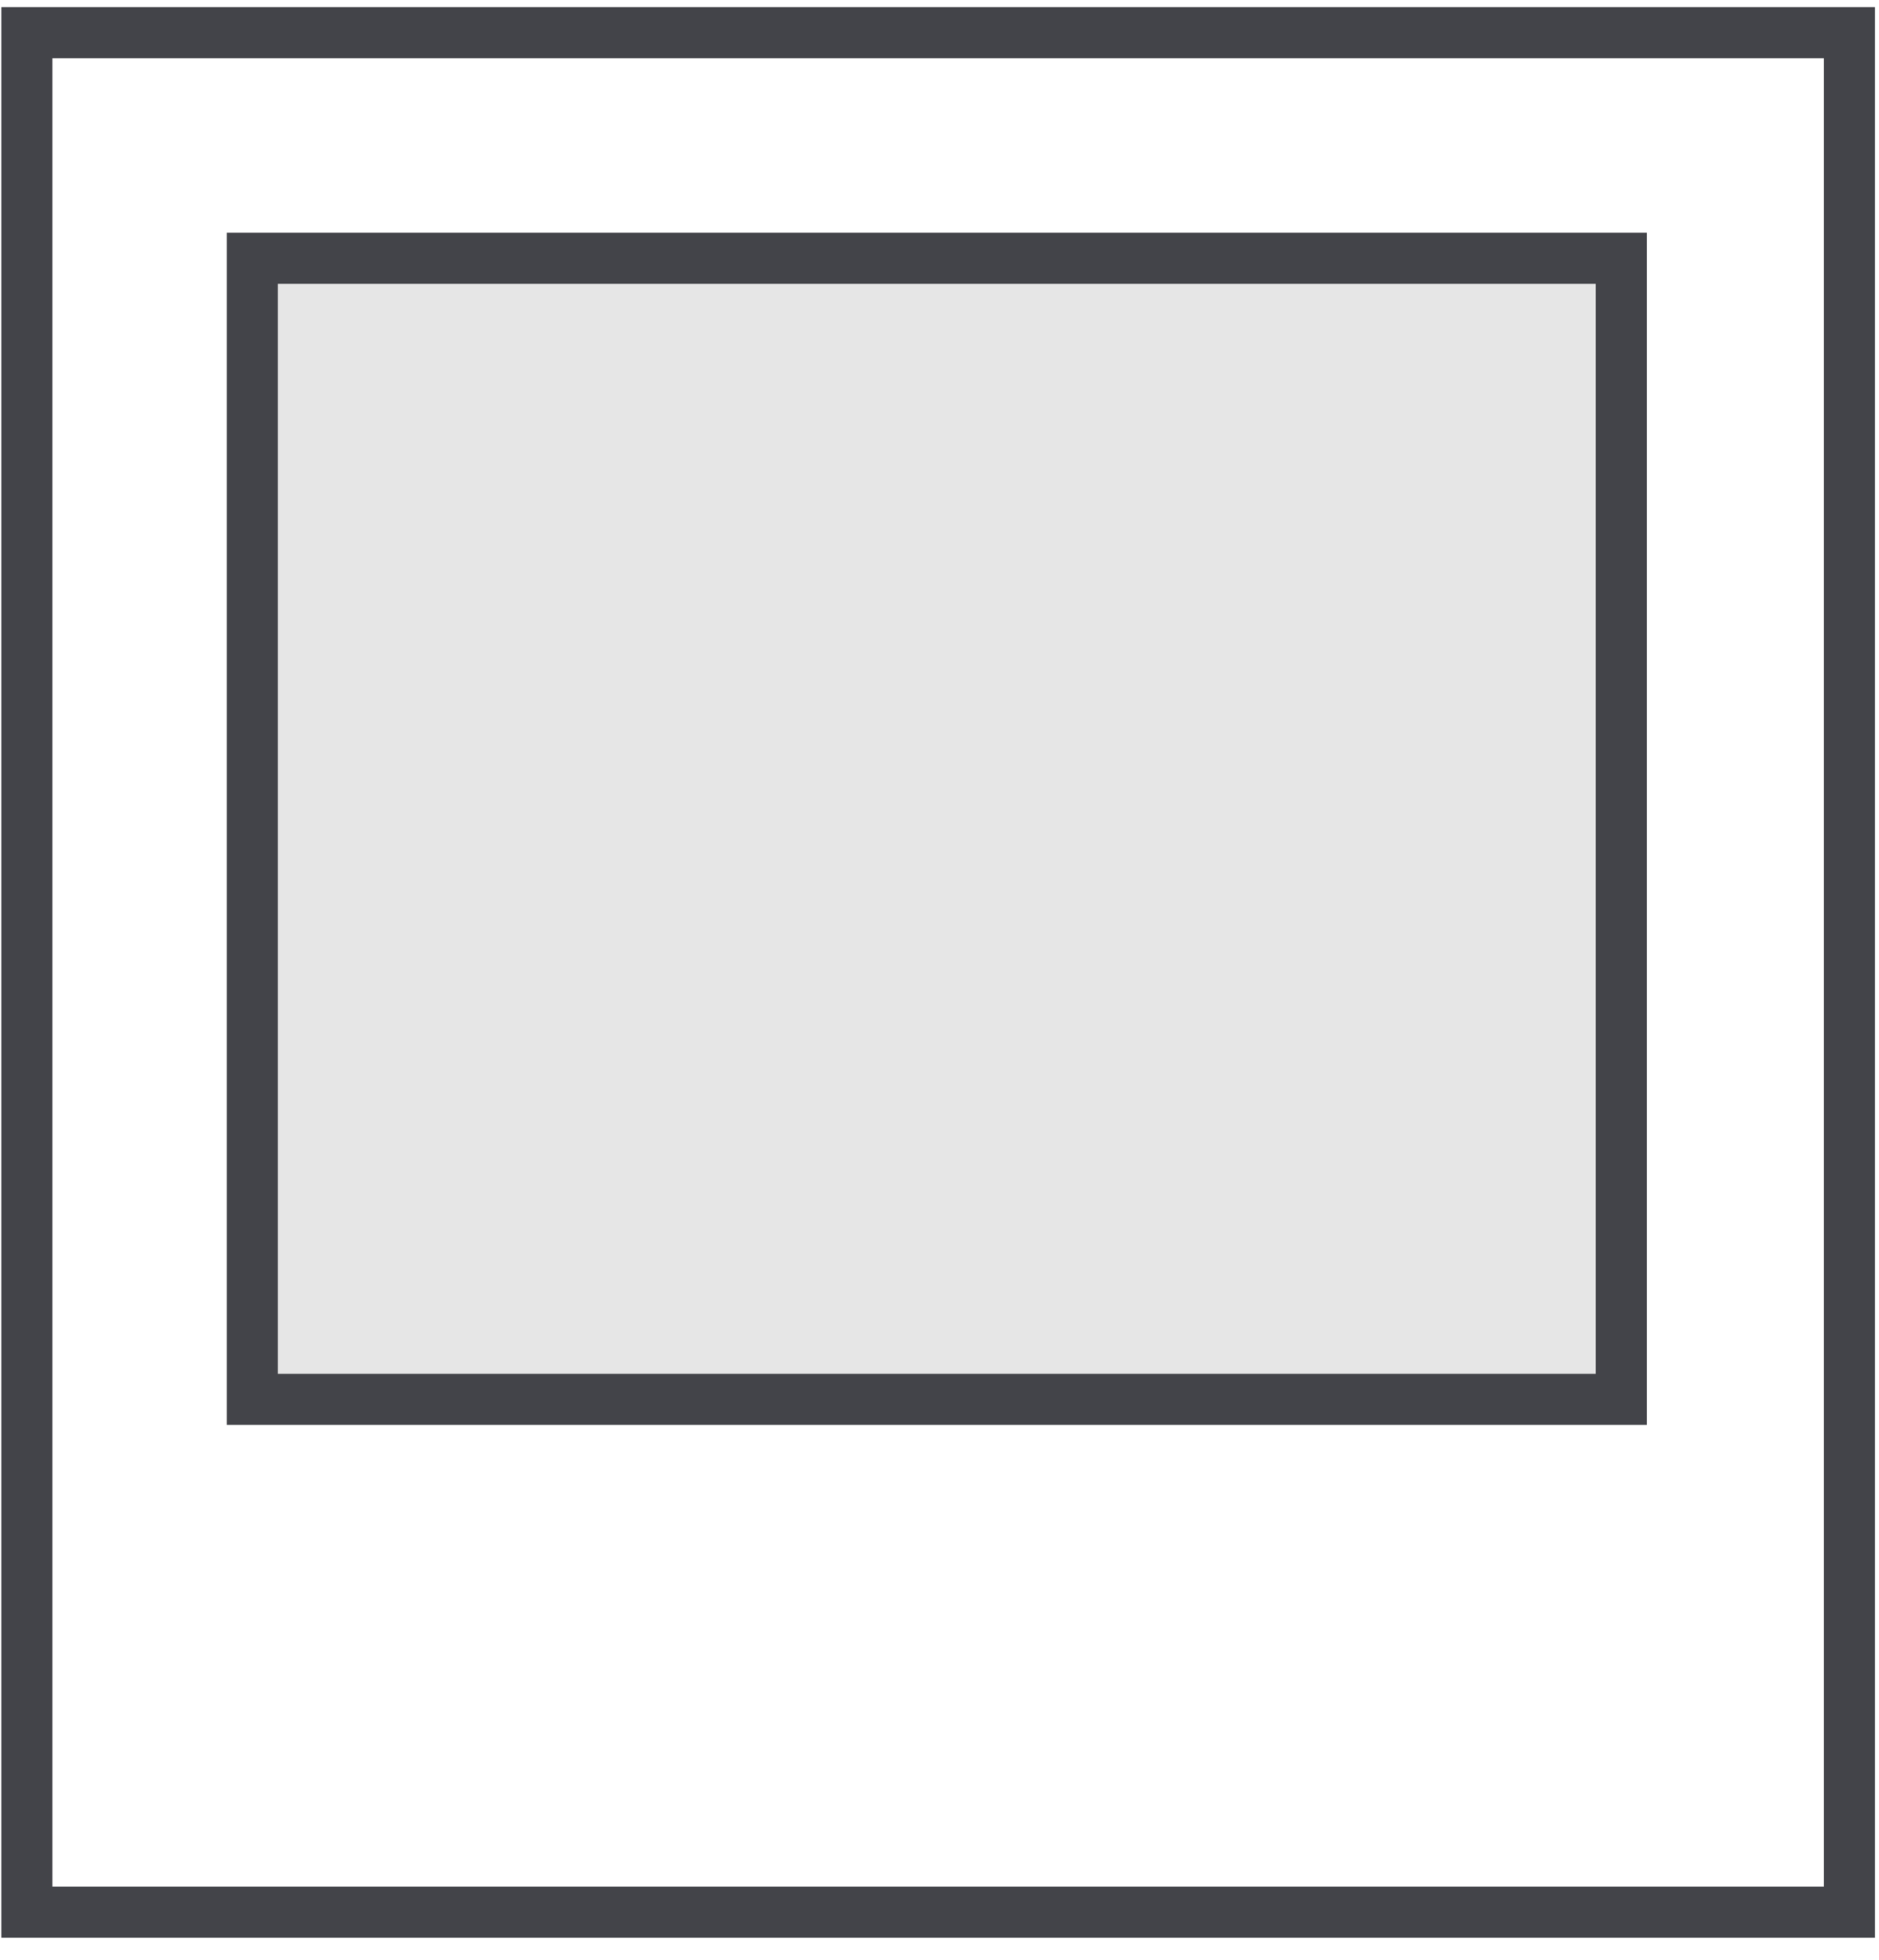 <svg width="70" height="73" viewBox="0 0 70 73" fill="none" xmlns="http://www.w3.org/2000/svg">
<path d="M68.9 1.217H1V71.217H68.9V1.217Z" stroke="#434449" stroke-width="1.903"/>
<path d="M60.4 9.617H9.4V52.117H60.4V9.617Z" fill="#E6E6E6" stroke="#434449" stroke-width="1.903"/>
</svg>
